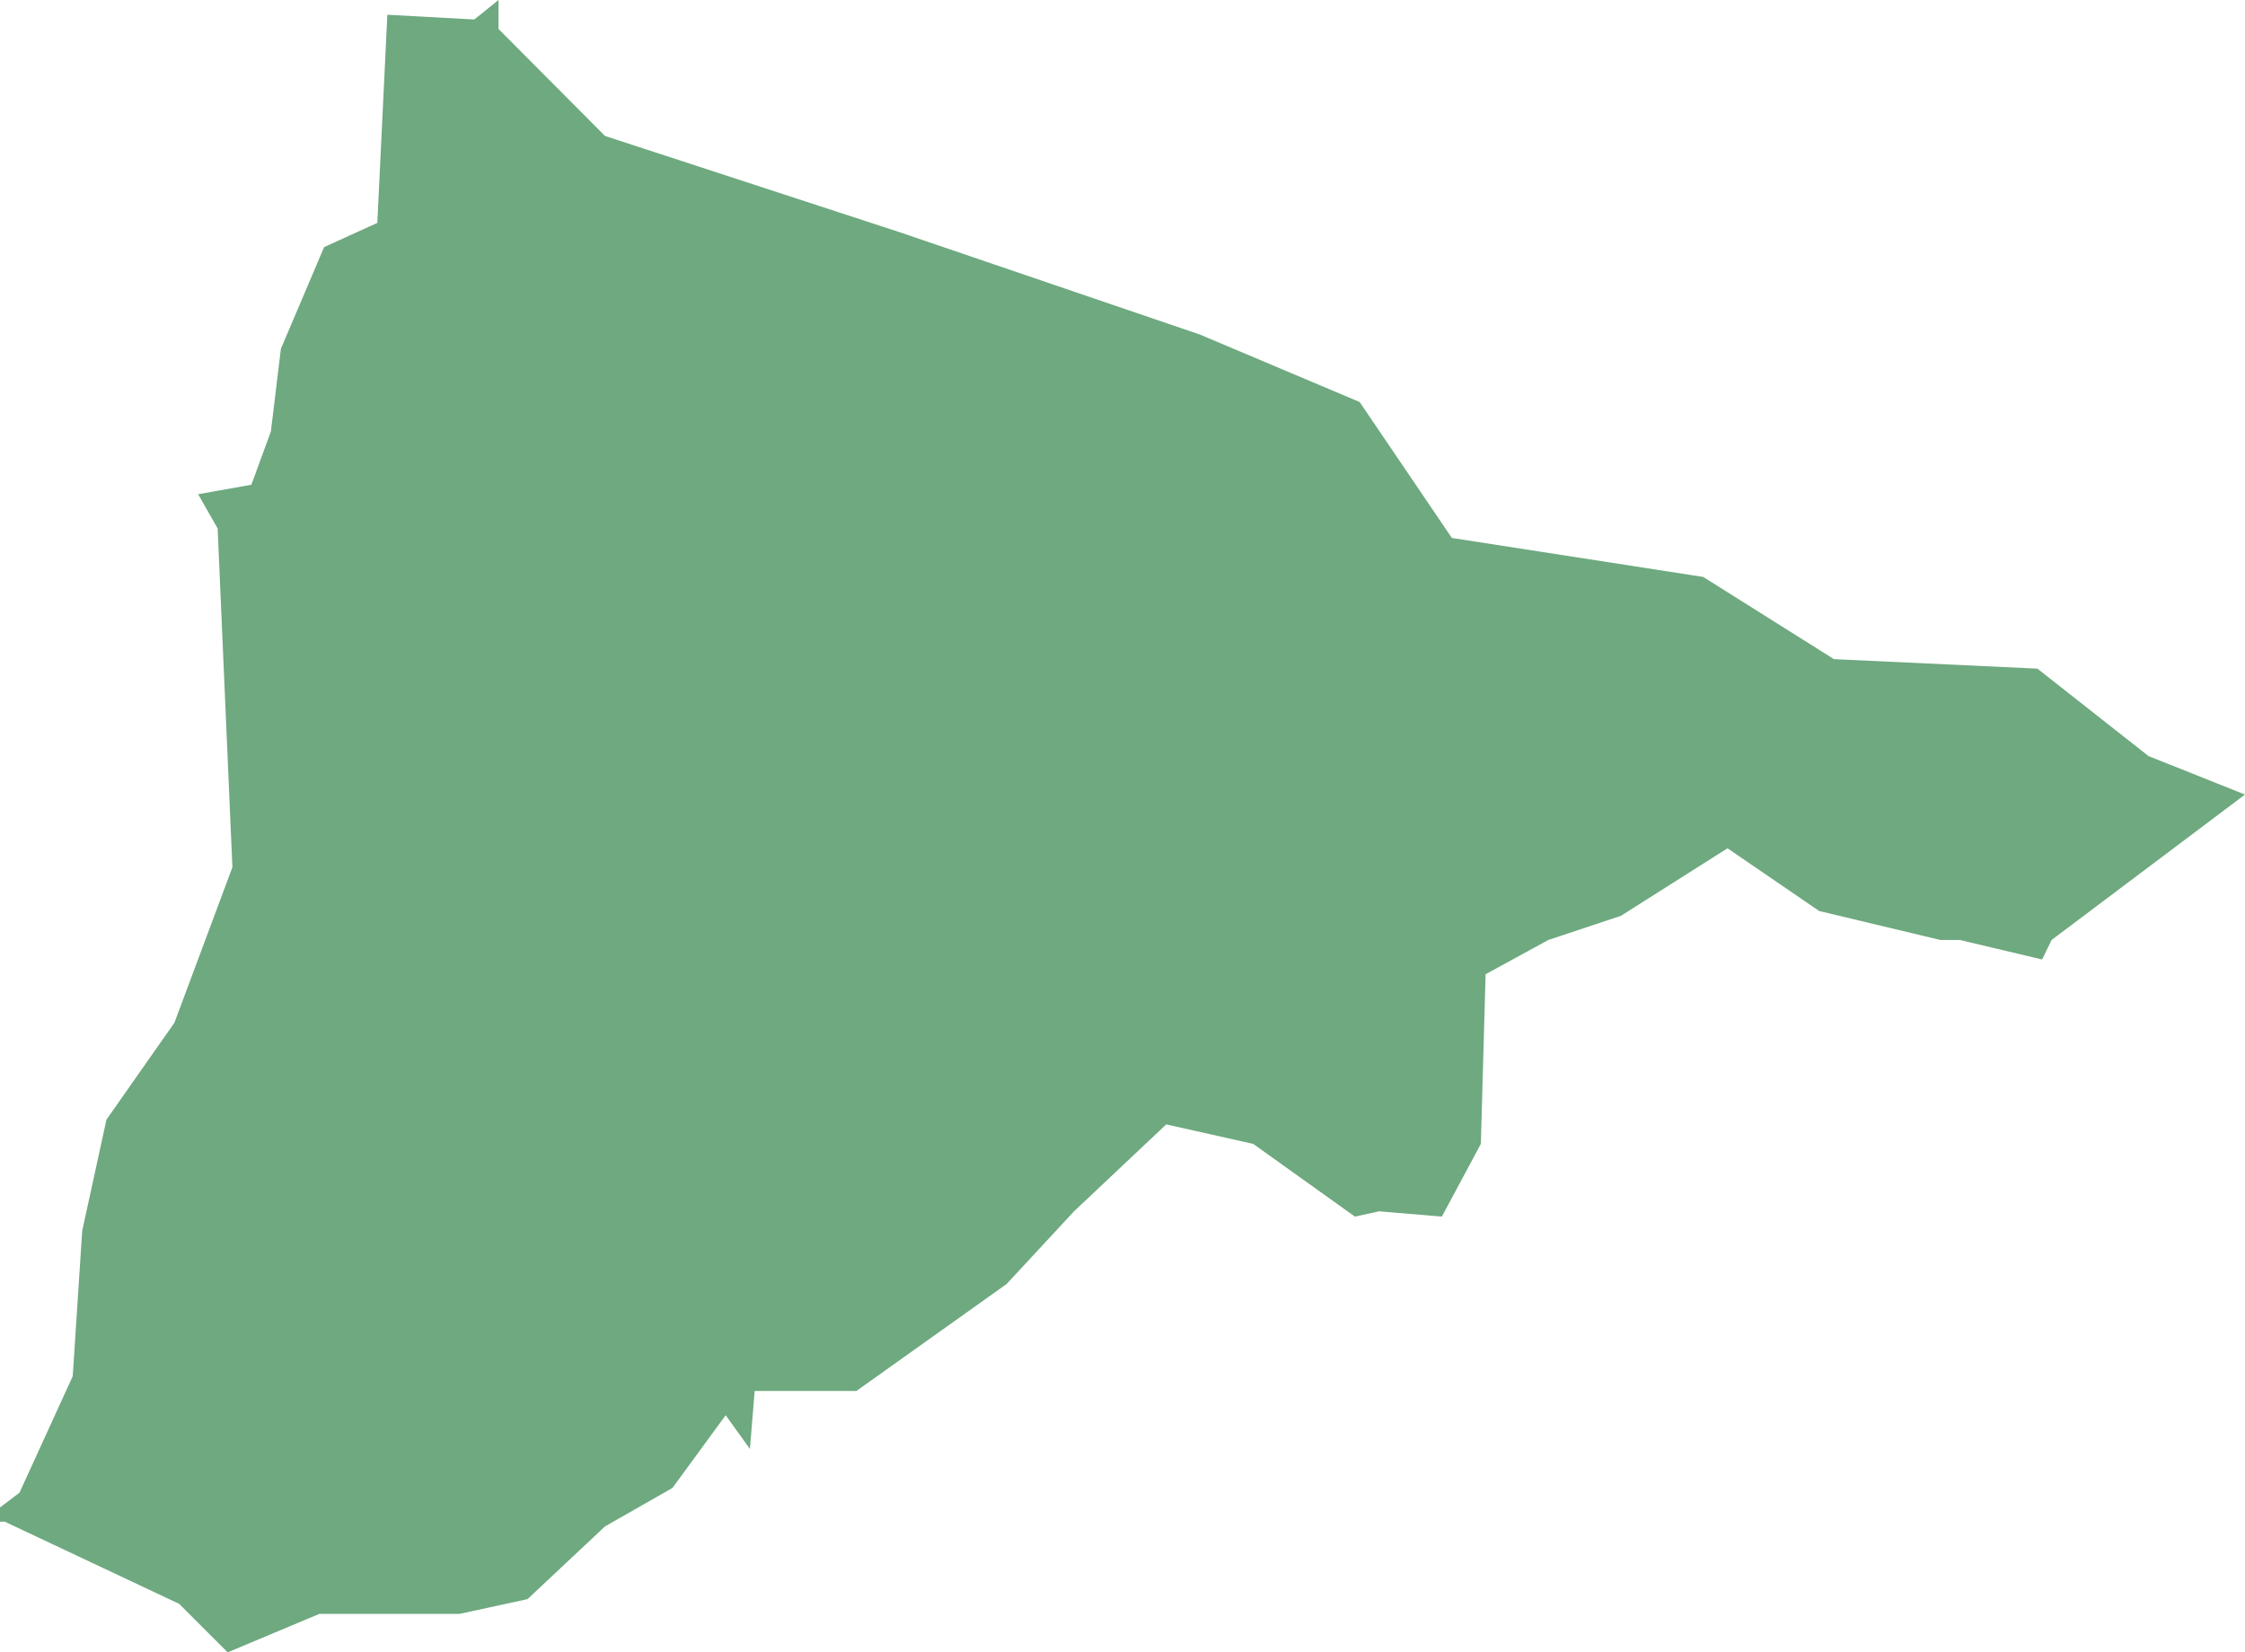 <?xml version="1.0" encoding="UTF-8"?>
<!DOCTYPE svg PUBLIC "-//W3C//DTD SVG 1.1//EN" "http://www.w3.org/Graphics/SVG/1.1/DTD/svg11.dtd">
<!-- Creator: CorelDRAW X8 -->
<svg xmlns="http://www.w3.org/2000/svg" xml:space="preserve" width="100%" height="100%" version="1.1" shape-rendering="geometricPrecision" text-rendering="geometricPrecision" image-rendering="optimizeQuality" fill-rule="evenodd" clip-rule="evenodd"
viewBox="0 0 4260 3136"
 xmlns:xlink="http://www.w3.org/1999/xlink">
 <g id="Layer_x0020_1">
  <g id="Layers">
   <g id="India_Districts_selection">
    <polygon fill="#6EA97F" points="3875,1821 3719,1784 3682,1784 3452,1729 3278,1610 3076,1738 2938,1784 2819,1849 2810,2171 2736,2309 2617,2299 2571,2309 2378,2171 2213,2134 2038,2299 1910,2437 1625,2640 1432,2640 1423,2750 1377,2686 1276,2824 1148,2897 1001,3035 872,3063 606,3063 432,3136 340,3044 9,2888 0,2888 0,2861 37,2833 138,2612 156,2336 202,2125 331,1941 441,1646 413,1003 376,938 477,920 514,819 533,662 615,469 716,423 735,28 900,37 946,0 946,55 1148,258 1708,441 2277,635 2580,763 2755,1021 3232,1095 3480,1251 3866,1269 4077,1435 4260,1508 3893,1784 "/>
   </g>
  </g>
 </g>
</svg>
